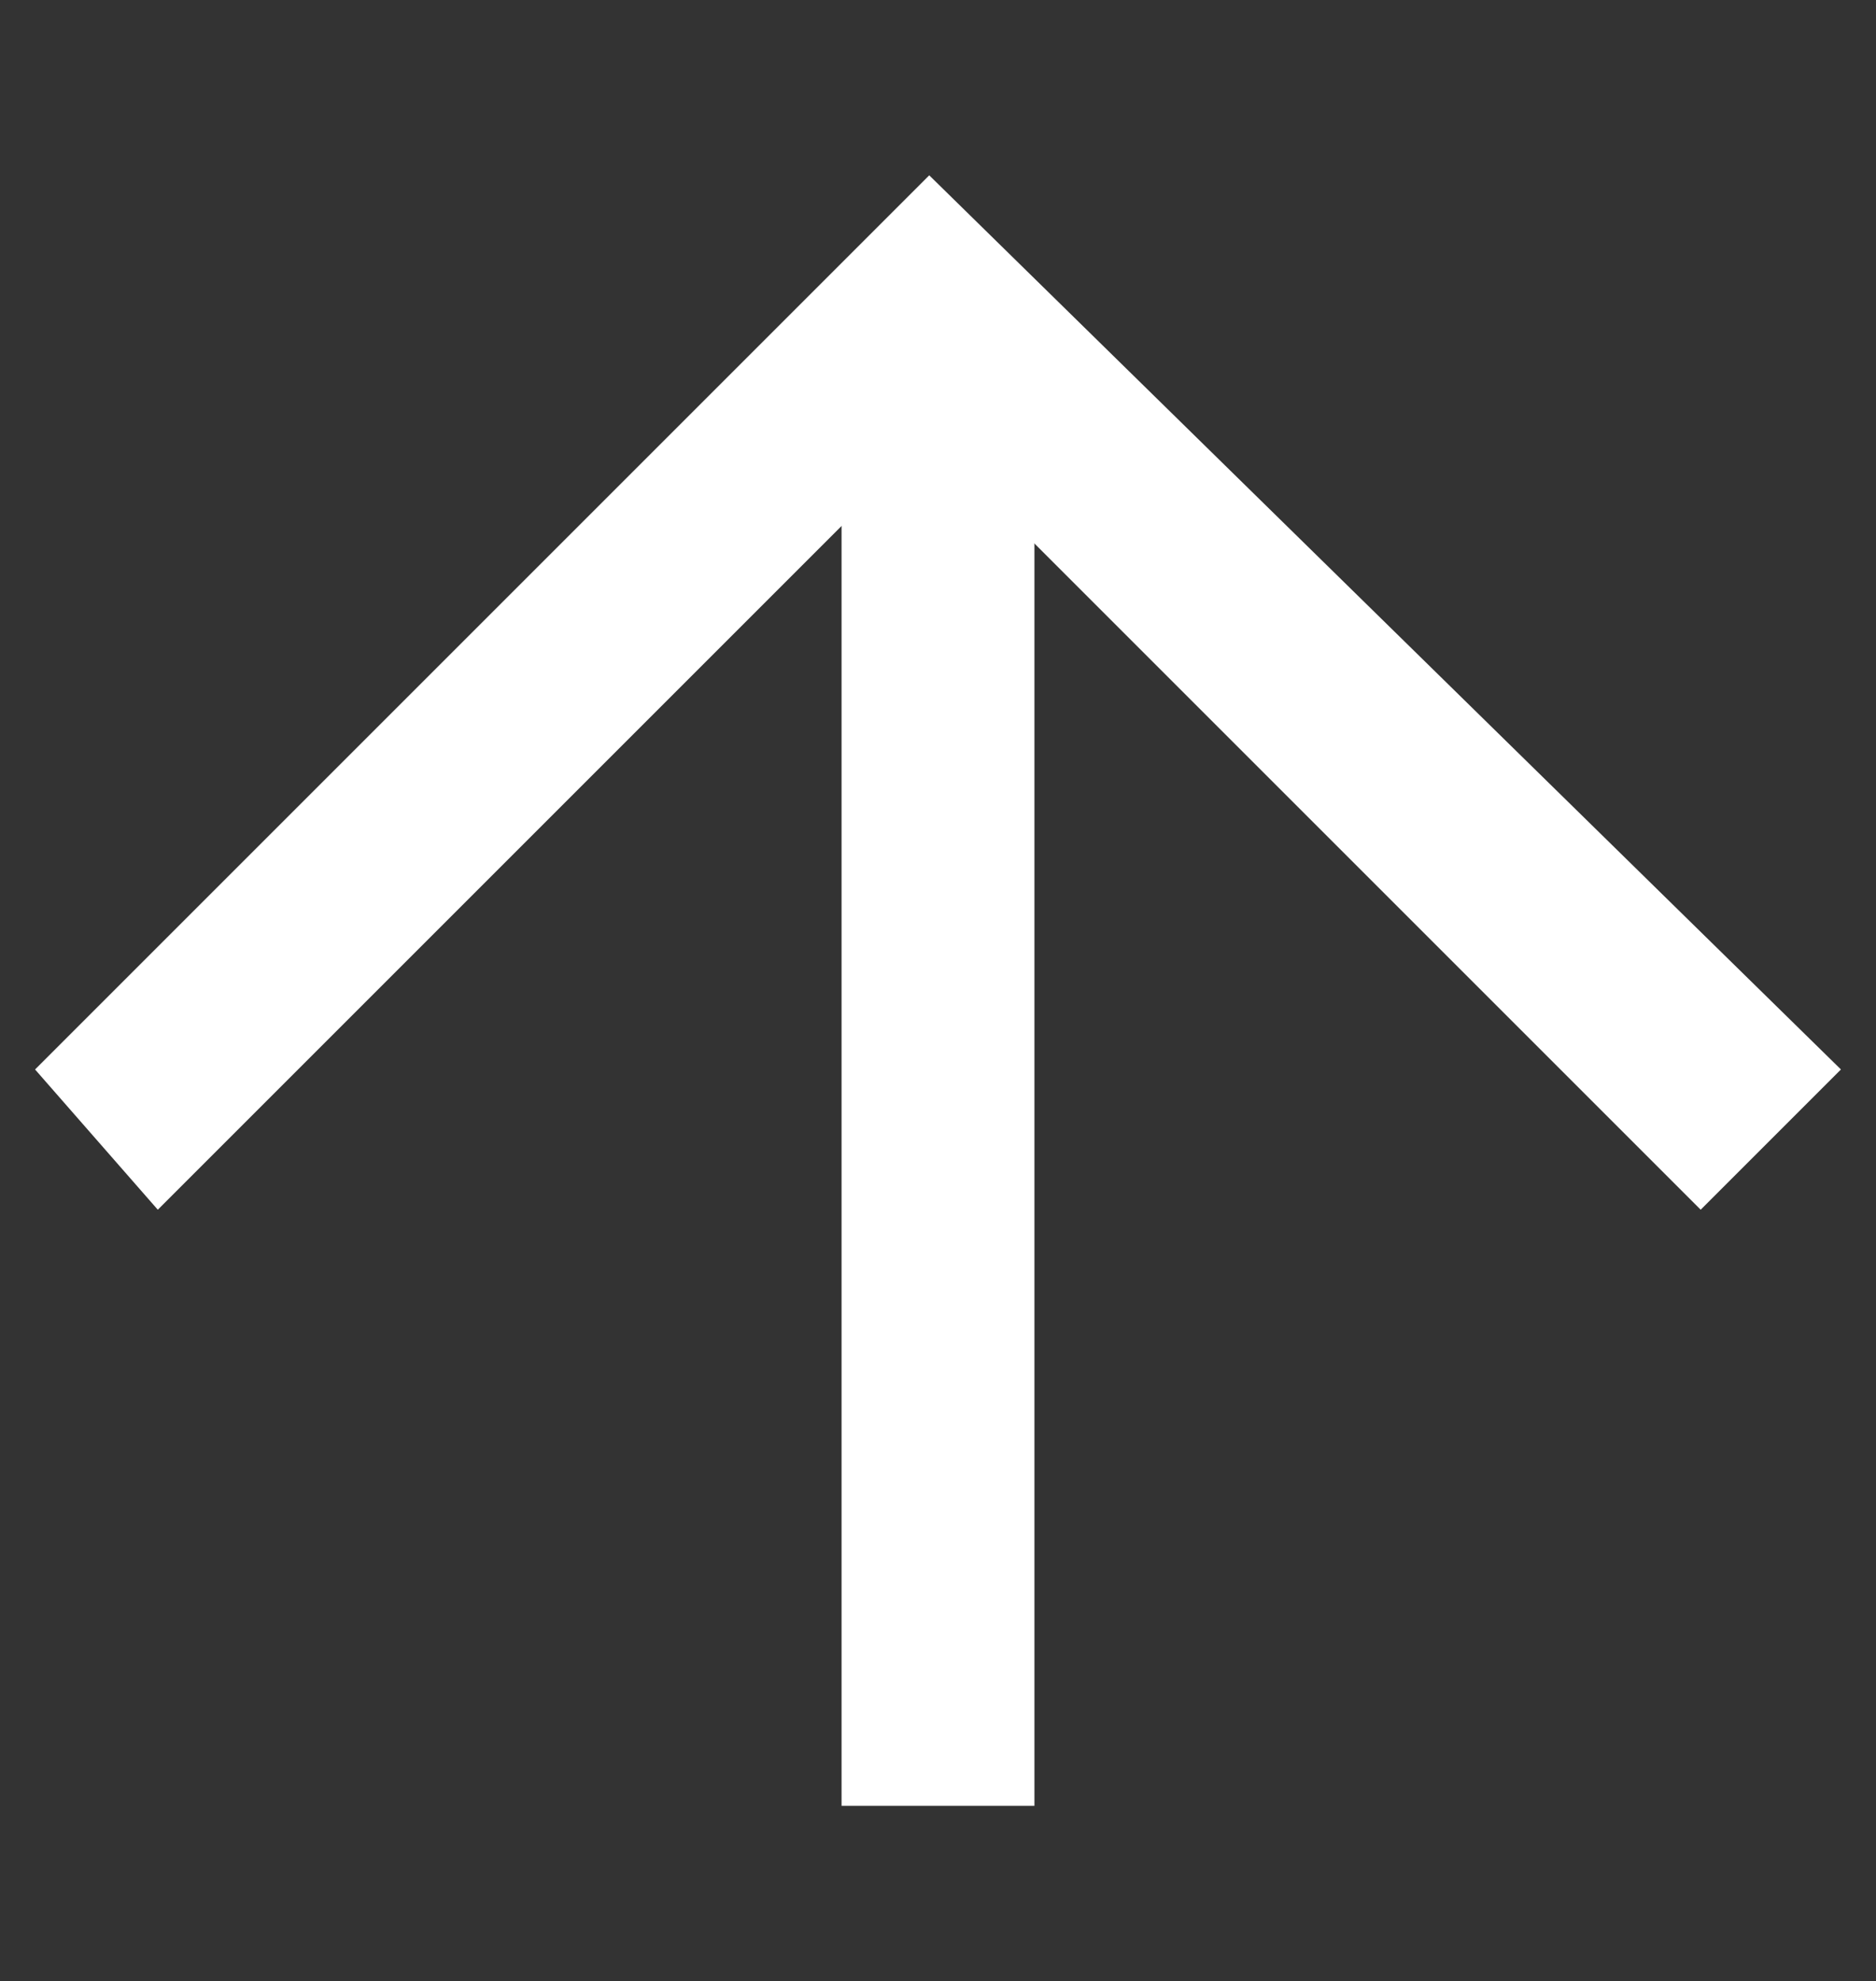 <?xml version="1.0" encoding="utf-8"?>
<!-- Generator: Adobe Illustrator 25.2.1, SVG Export Plug-In . SVG Version: 6.00 Build 0)  -->
<svg version="1.1" id="圖層_1" xmlns="http://www.w3.org/2000/svg" xmlns:xlink="http://www.w3.org/1999/xlink" x="0px" y="0px"
	 viewBox="0 0 10.7 11.3" style="enable-background:new 0 0 10.7 11.3;" xml:space="preserve">
<rect x="0" y="0" width="10.7" height="11.3" fill="#333333" stroke="none"/>
<style type="text/css">
	.st0{fill:#FFFFFF;}
</style>
<g>
	<g>
		<polygon class="st0" points="0.9,6.9 0.2,6.1 5.3,1 10.5,6.1 9.7,6.9 5.3,2.5 		"/>
	</g>
	<g>
		<rect x="4.8" y="1.7" class="st0" width="1.1" height="8.6"/>
	</g>
</g>
</svg>
